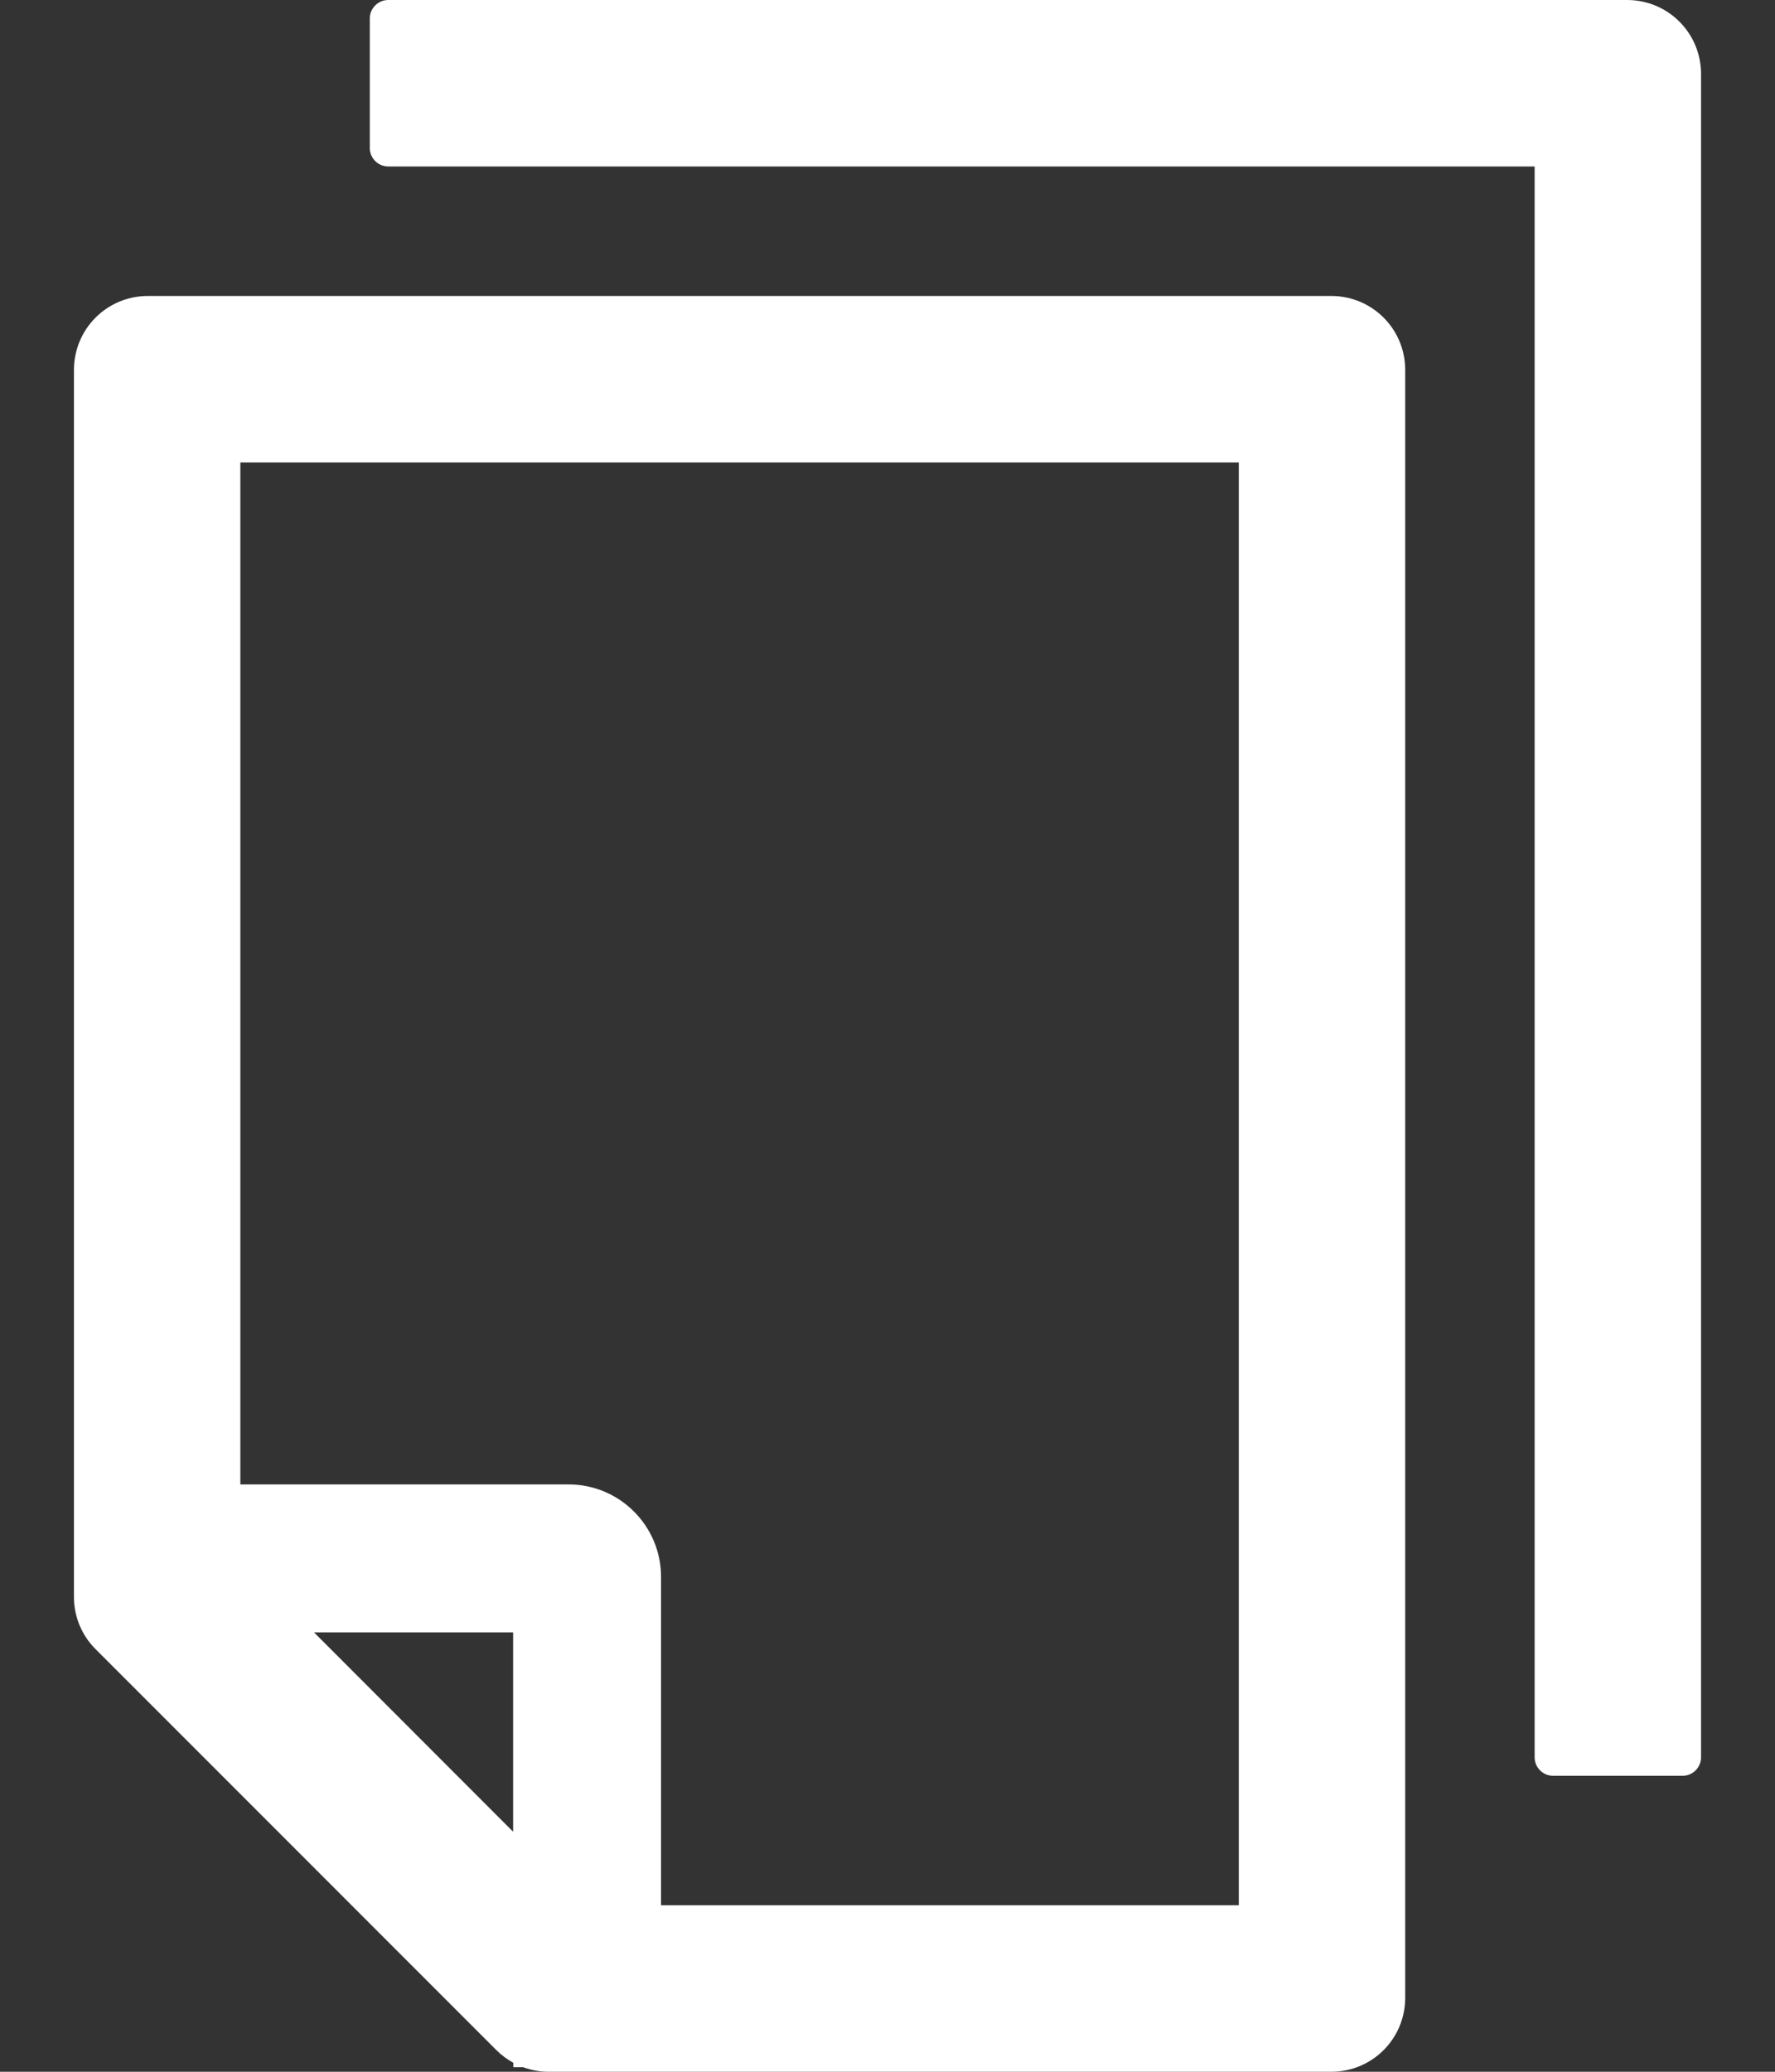 <svg width="12" height="14" viewBox="0 0 12 14" fill="none" xmlns="http://www.w3.org/2000/svg">
<rect x="0" y="0" width="12" height="14" fill="#333333" stroke="none"/>
<path d="M11 0H2.625C2.556 0 2.5 0.056 2.5 0.125V1C2.5 1.069 2.556 1.125 2.625 1.125H10.375V11.875C10.375 11.944 10.431 12 10.5 12H11.375C11.444 12 11.5 11.944 11.5 11.875V0.5C11.5 0.223 11.277 0 11 0ZM9 2H1C0.723 2 0.5 2.223 0.5 2.5V10.792C0.5 10.925 0.553 11.052 0.647 11.145L3.355 13.853C3.389 13.887 3.428 13.916 3.47 13.939V13.969H3.536C3.591 13.989 3.648 14 3.708 14H9C9.277 14 9.5 13.777 9.5 13.5V2.5C9.5 2.223 9.277 2 9 2ZM3.469 12.378L2.123 11.031H3.469V12.378ZM8.375 12.875H4.469V10.656C4.469 10.311 4.189 10.031 3.844 10.031H1.625V3.125H8.375V12.875Z" fill="white"/>
</svg>
